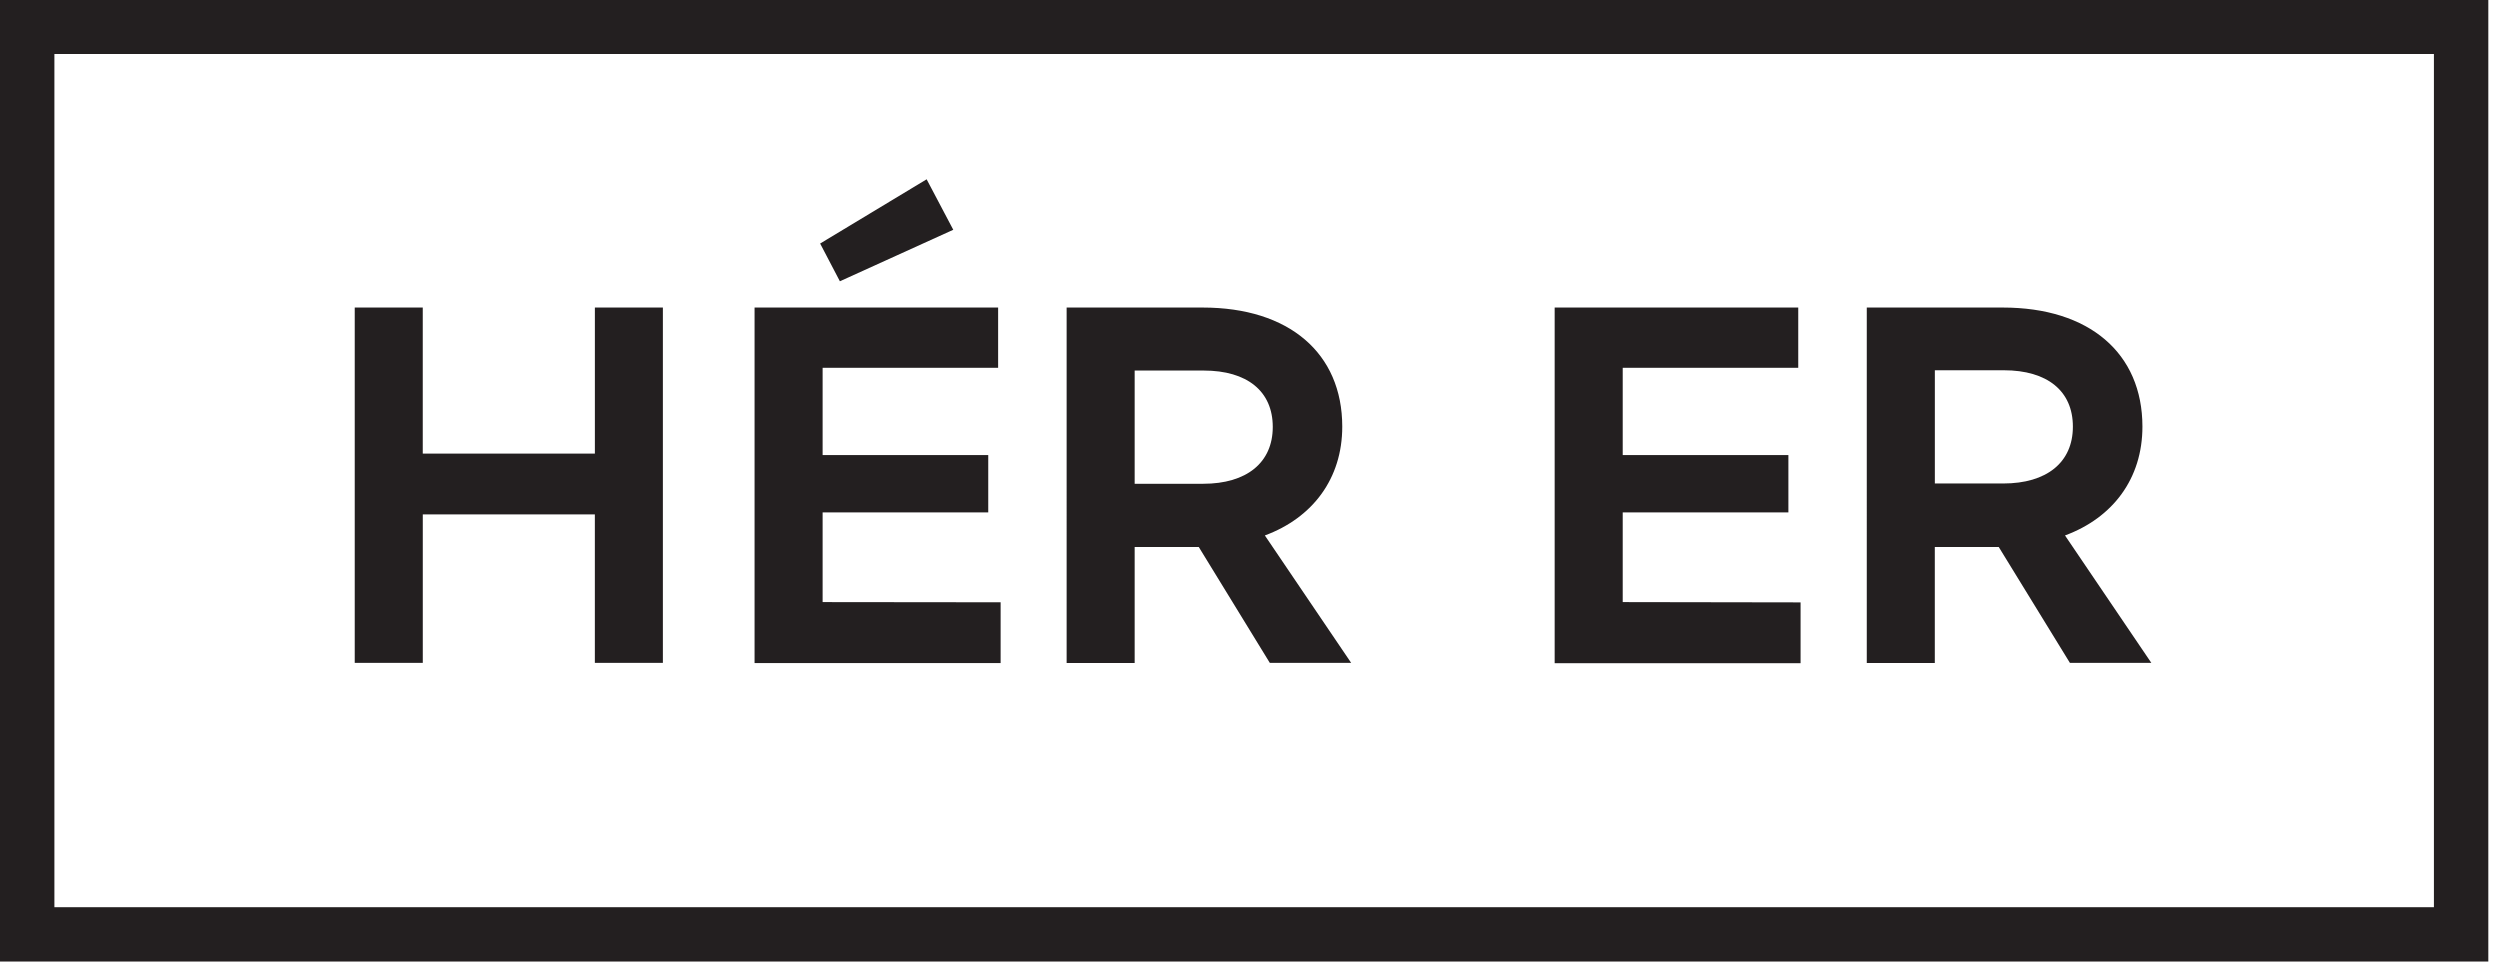 <svg viewBox="0 0 104 40" fill="none" xmlns="http://www.w3.org/2000/svg"><path d="M103.514 40H0V0h103.514v40zM2.263 37.74h98.988V2.246H2.263v35.496zm25.313-24.946v14.782h-2.83v-6.177h-7.158v6.177h-2.831V12.794h2.83v6.076h7.16v-6.076h2.83zm14.05 12.261v2.529H31.39v-14.79h10.132V15.3h-7.301v3.63h6.89v2.387h-6.89v3.73l7.405.008zm-6.687-13.354l-.821-1.57 4.43-2.672 1.108 2.1-4.717 2.142zm14.93 11.055h-2.667v4.824h-2.83V12.794h5.661c3.59 0 5.805 1.895 5.805 4.955 0 2.16-1.231 3.79-3.22 4.526l3.59 5.3h-3.384l-2.955-4.82zm-2.667-2.631h2.851c1.806 0 2.894-.877 2.894-2.364 0-1.488-1.068-2.346-2.871-2.346h-2.874v4.71zm27.702 4.934v2.529h-10.23V12.794h10.133V15.3h-7.302v3.63h6.892v2.387h-6.892v3.73l7.4.012zm8.244-2.303h-2.66v4.824h-2.83V12.794h5.662c3.59 0 5.805 1.895 5.805 4.955 0 2.16-1.23 3.79-3.221 4.526l3.591 5.3h-3.387l-2.96-4.82zm-2.66-2.643h2.85c1.806 0 2.894-.877 2.894-2.364 0-1.488-1.068-2.346-2.872-2.346h-2.87v4.71z" fill="#231F20"/></svg>